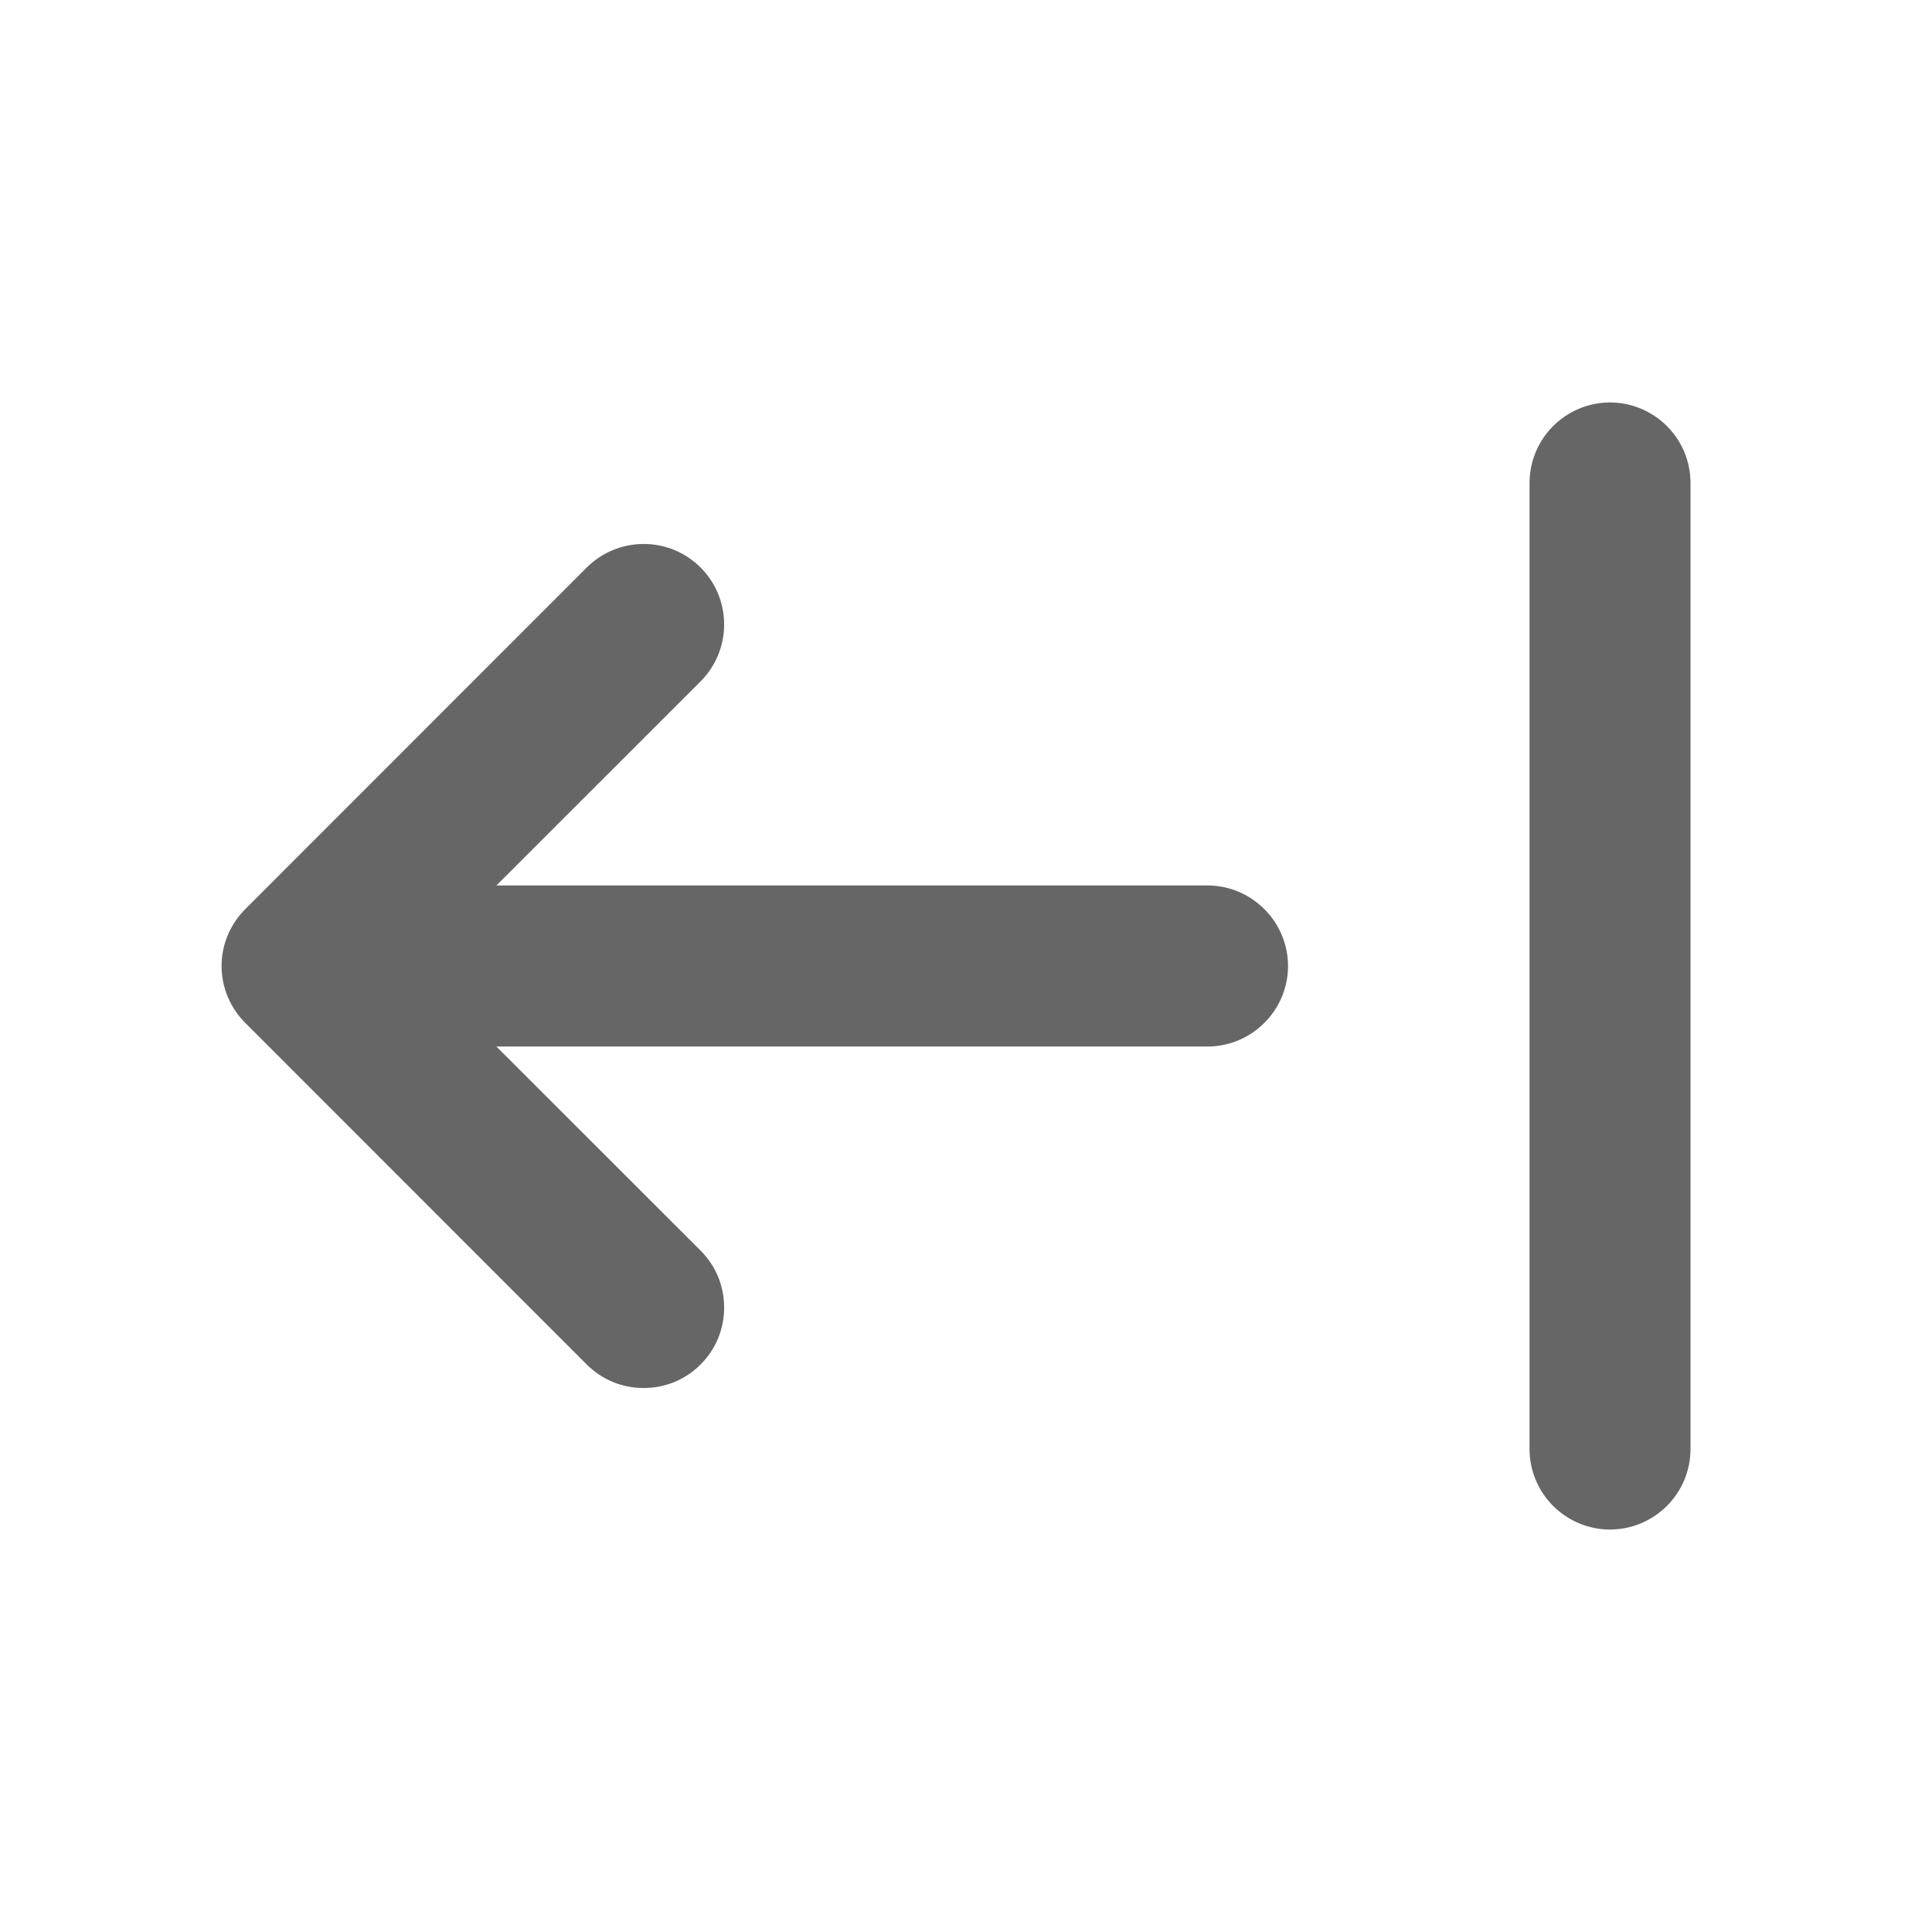 <svg width="16" height="16" viewBox="0 0 16 16" fill="none" xmlns="http://www.w3.org/2000/svg">
<g id="mingcute:align-arrow-left-line" clip-path="url(#clip0_156_882)">
<g id="Group">
<path id="Vector" d="M5.802 11.3C5.864 11.238 5.913 11.165 5.947 11.084C5.98 11.003 5.997 10.916 5.997 10.828C5.997 10.741 5.98 10.654 5.947 10.573C5.913 10.492 5.864 10.419 5.802 10.357L4.111 8.667H10C10.177 8.667 10.346 8.596 10.471 8.471C10.596 8.346 10.667 8.177 10.667 8C10.667 7.823 10.596 7.654 10.471 7.529C10.346 7.404 10.177 7.333 10 7.333H4.111L5.802 5.643C5.927 5.518 5.997 5.348 5.997 5.171C5.997 4.994 5.927 4.825 5.802 4.7C5.677 4.575 5.507 4.504 5.33 4.505C5.153 4.505 4.984 4.575 4.859 4.7L2.031 7.529C1.906 7.654 1.835 7.823 1.835 8C1.835 8.177 1.906 8.346 2.031 8.471L4.859 11.3C4.921 11.362 4.994 11.411 5.075 11.445C5.156 11.478 5.243 11.495 5.33 11.495C5.418 11.495 5.505 11.478 5.586 11.445C5.667 11.411 5.74 11.362 5.802 11.3ZM14 4C14 3.823 13.93 3.654 13.805 3.529C13.68 3.404 13.51 3.333 13.333 3.333C13.156 3.333 12.987 3.404 12.862 3.529C12.737 3.654 12.667 3.823 12.667 4V12C12.667 12.177 12.737 12.346 12.862 12.471C12.987 12.596 13.156 12.667 13.333 12.667C13.51 12.667 13.68 12.596 13.805 12.471C13.93 12.346 14 12.177 14 12V4Z" fill="#666666"/>
</g>
</g>
<defs>
<clipPath id="clip0_156_882">
<rect width="16" height="16" fill="white"/>
</clipPath>
</defs>
</svg>
